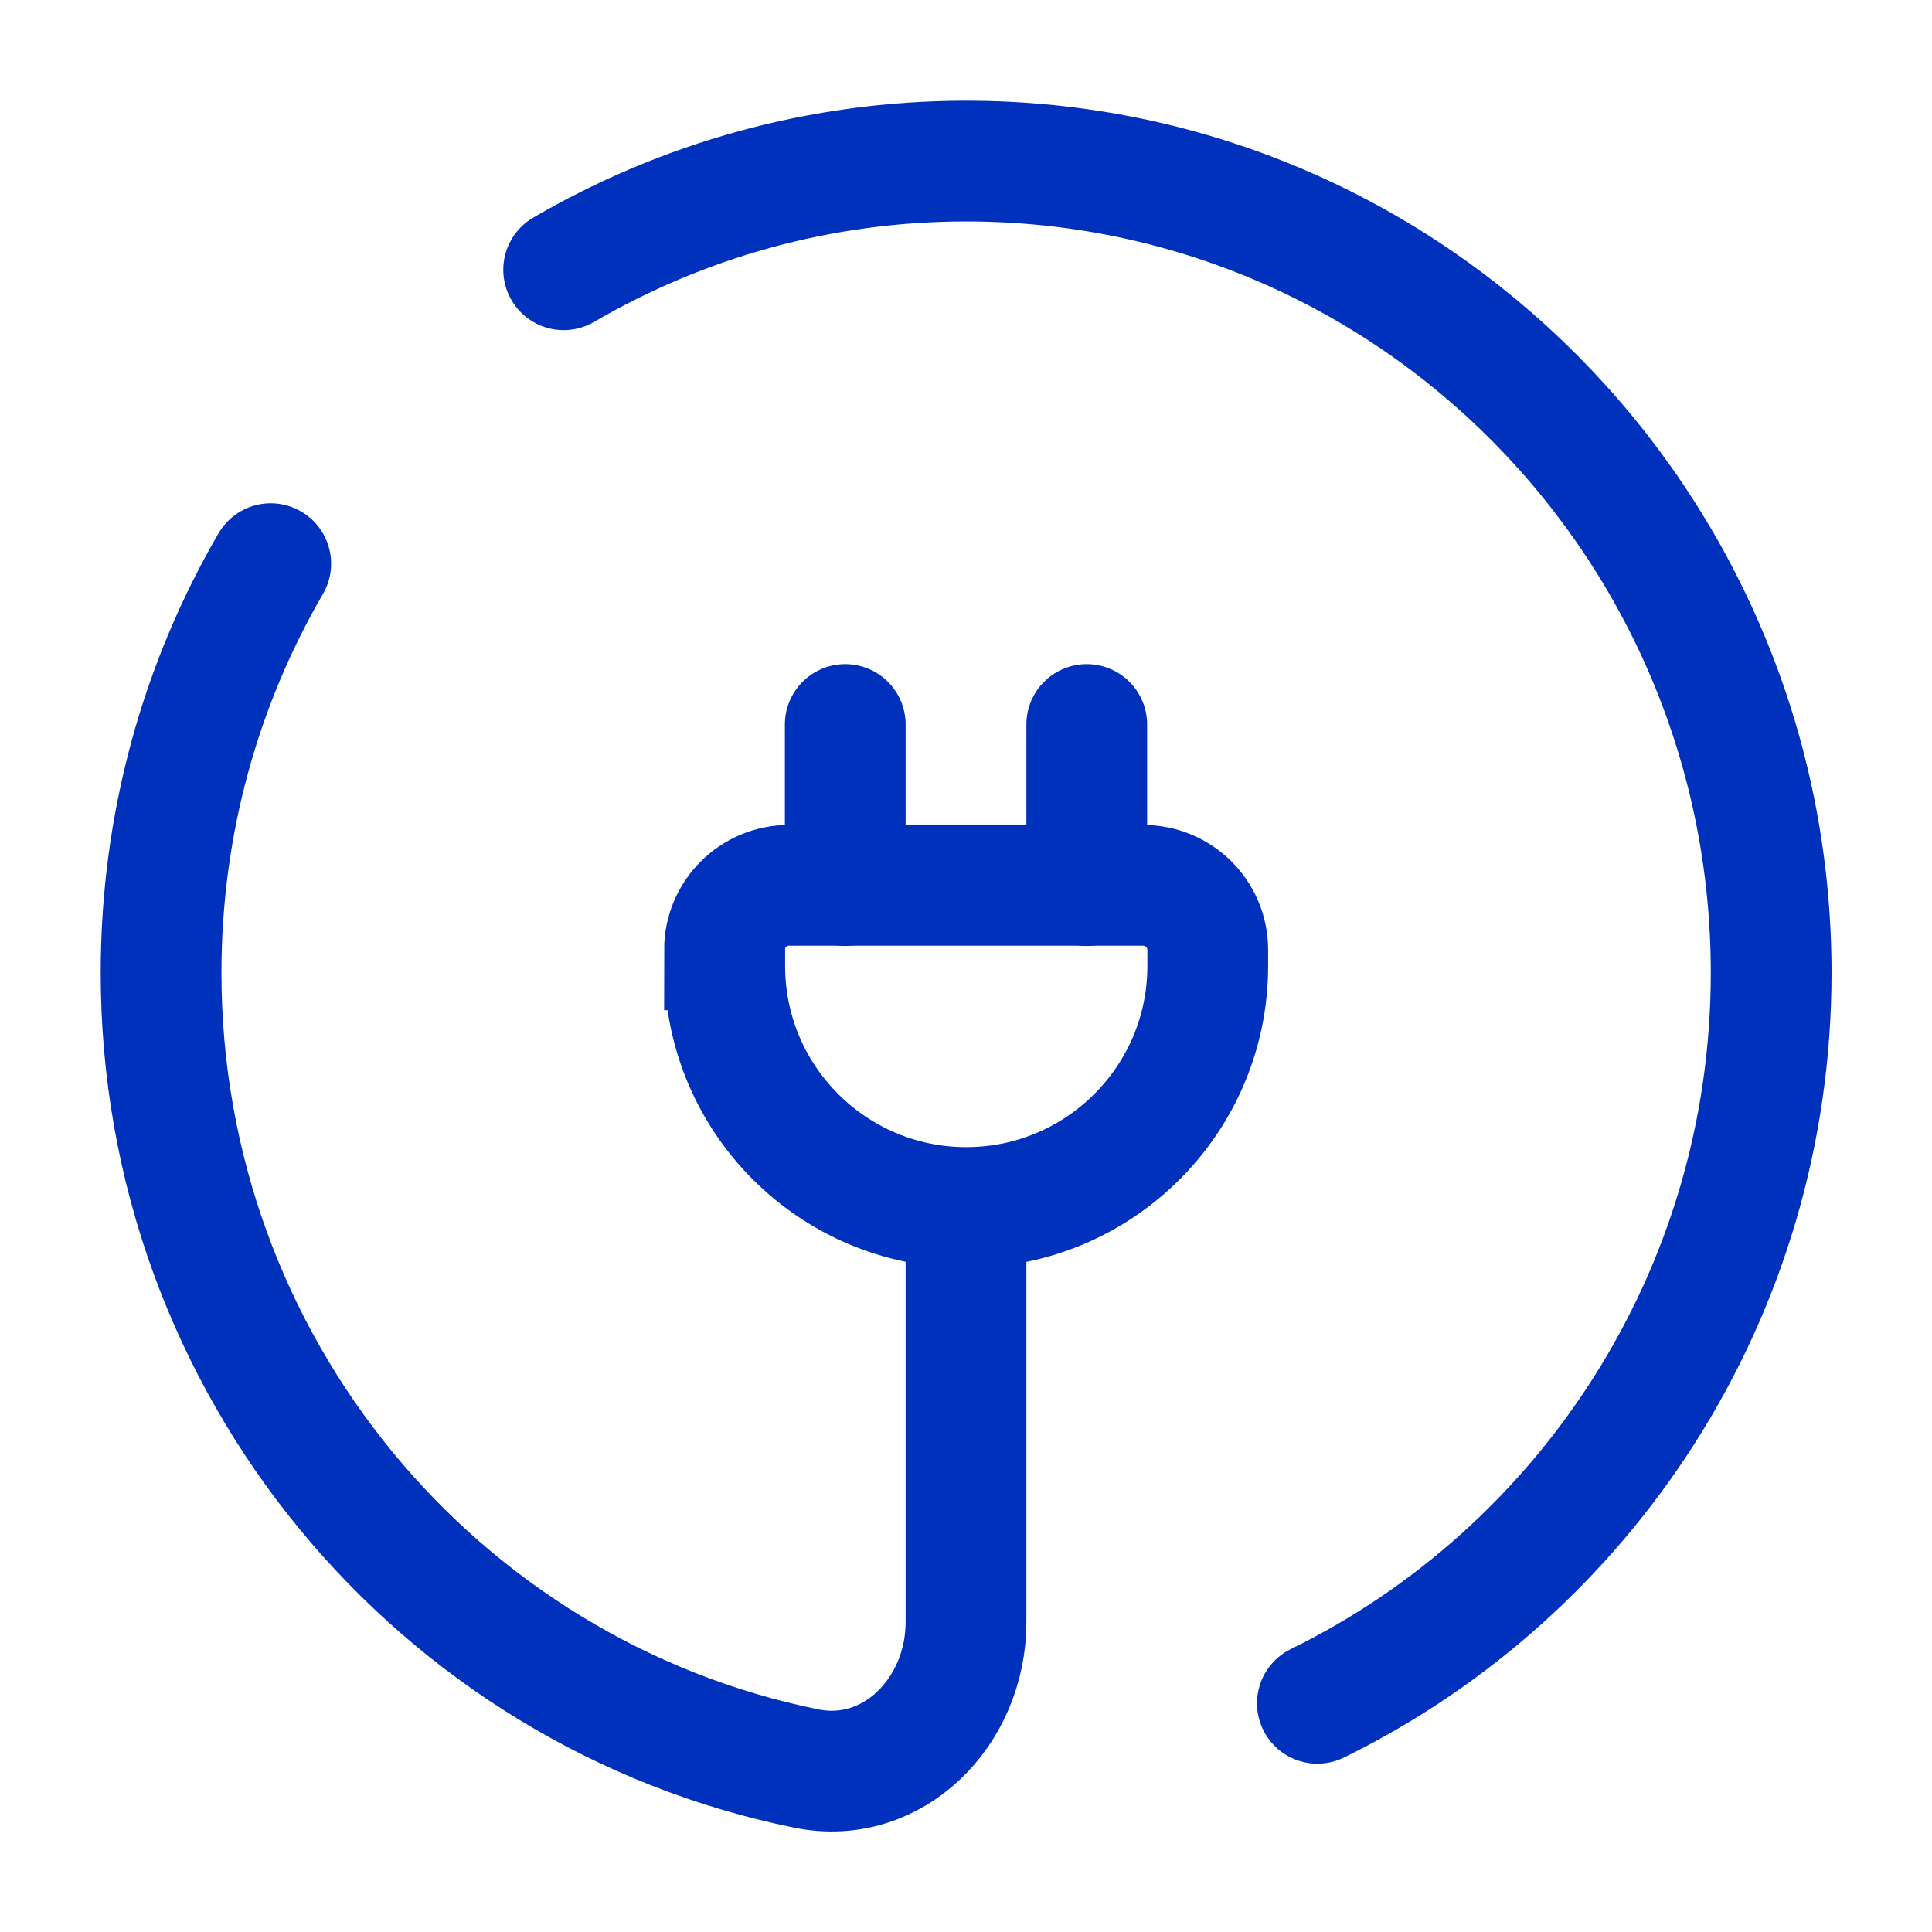 <?xml version="1.0" encoding="utf-8"?>
<!-- Generator: Adobe Illustrator 27.9.0, SVG Export Plug-In . SVG Version: 6.00 Build 0)  -->
<svg version="1.1" id="Layer_1" xmlns="http://www.w3.org/2000/svg" xmlns:xlink="http://www.w3.org/1999/xlink" x="0px" y="0px"
	 viewBox="0 0 800 800" style="enable-background:new 0 0 800 800;" xml:space="preserve">
<style type="text/css">
	.st0{fill:none;stroke:#0031BC;stroke-width:50;stroke-linecap:round;stroke-linejoin:round;stroke-miterlimit:133.333;}
	.st1{fill:none;stroke:#0031BC;stroke-width:50;stroke-miterlimit:133.333;}
	.st2{fill:none;stroke:#0031BC;stroke-width:50;stroke-linecap:round;stroke-miterlimit:133.333;}
</style>
<path class="st0" d="M400,503.6v168.1c0,37.1-30.2,67.9-66.2,60.6c-152.4-31-267.1-166.7-267.1-329.5c0-61.8,16.5-119.7,45.4-169.4
	 M545.5,705.3c111.2-54.5,187.9-169.5,187.9-302.5c0-185.6-149.2-336.1-333.3-336.1c-60.7,0-117.6,16.4-166.7,45"/>
<path class="st1" d="M300,393.3c0-14.7,11.9-26.7,26.7-26.7h146.7c14.7,0,26.7,11.9,26.7,26.7v6.7c0,55.2-44.8,100-100,100
	s-100-44.8-100-100V393.3z"/>
<path class="st2" d="M450,366.7V300"/>
<path class="st2" d="M350,366.7V300"/>
</svg>
